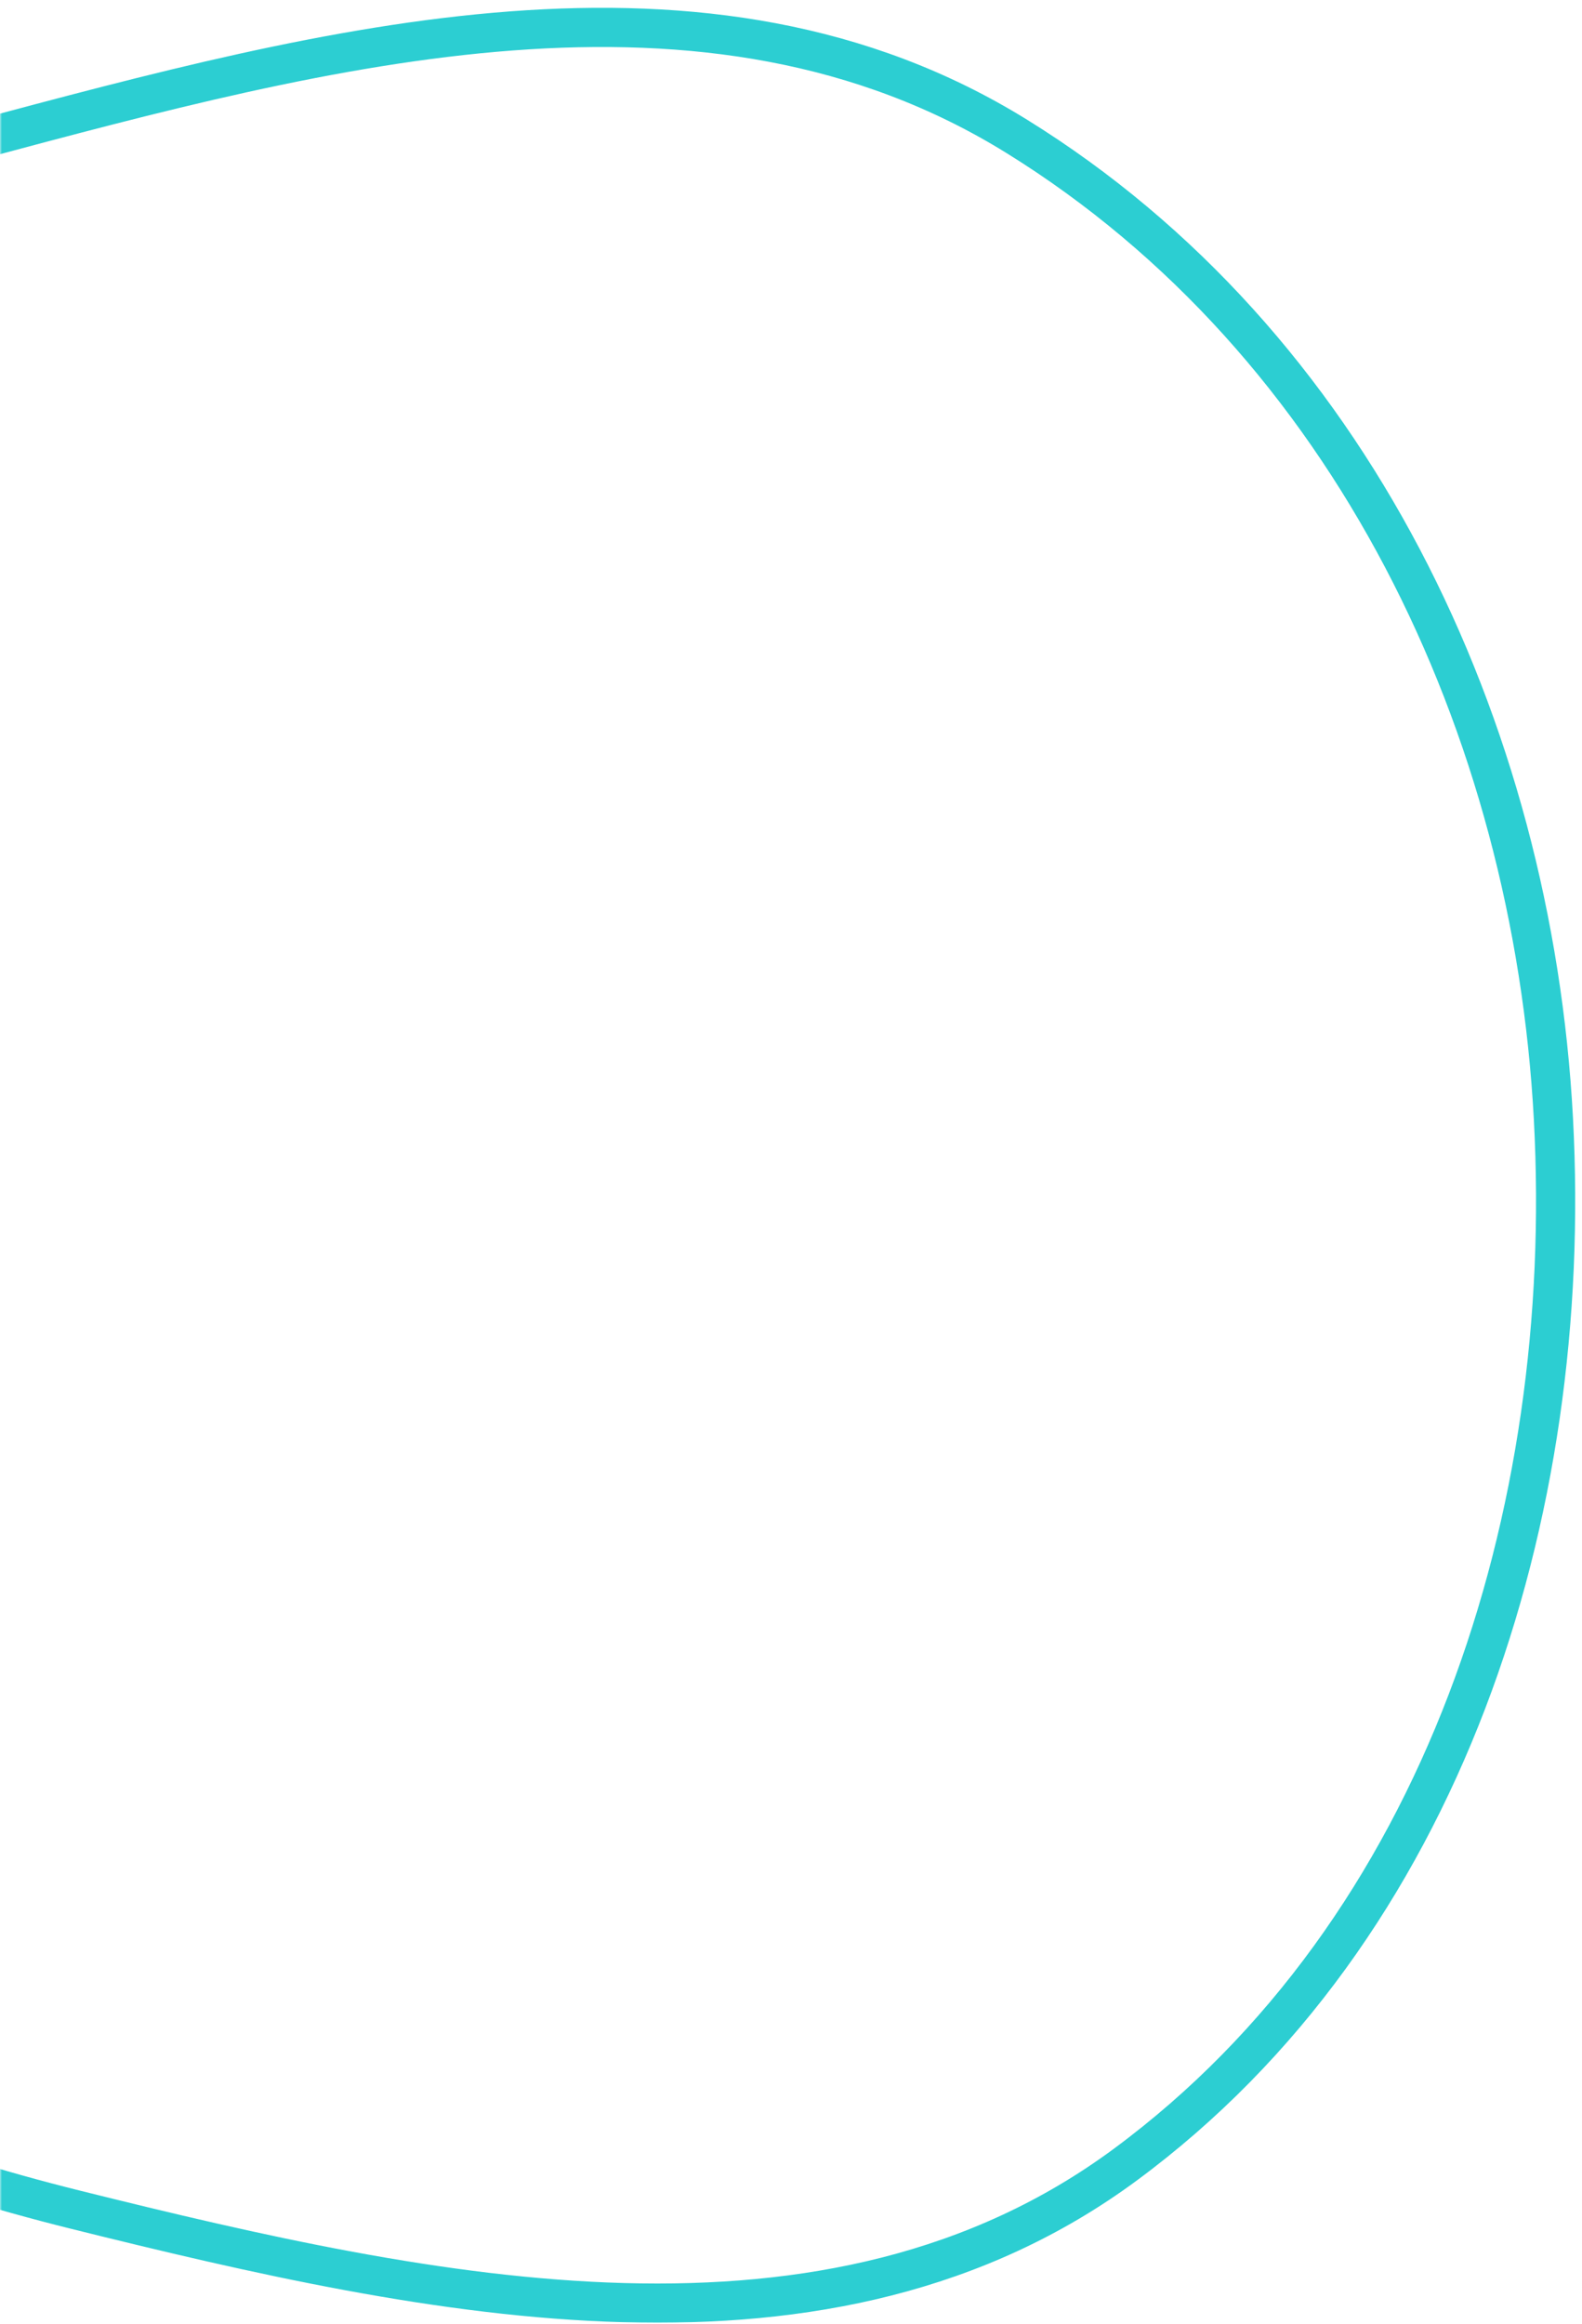 <svg xmlns="http://www.w3.org/2000/svg" width="404" height="593" viewBox="0 0 404 593" fill="none"><mask id="mask0_7585_7960" style="mask-type:alpha" maskUnits="userSpaceOnUse" x="0" y="0" width="404" height="593"><rect width="404" height="593" fill="#D9D9D9"></rect></mask><g mask="url(#mask0_7585_7960)"><path fill-rule="evenodd" clip-rule="evenodd" d="M259.654 34.8C344.846 87.545 391.345 185.442 396.701 285.497C402.109 386.507 368.749 492.337 287.364 552.41C211.702 608.258 110.727 586.614 19.458 563.949C-62.166 543.68 -136.658 505.693 -183.106 435.58C-236.004 355.728 -280.948 256.54 -242.227 168.931C-203.847 82.094 -98.174 60.406 -6.452 35.893C83.707 11.797 180.307 -14.326 259.654 34.8Z" stroke="#2CCED2" stroke-width="10"></path></g></svg>